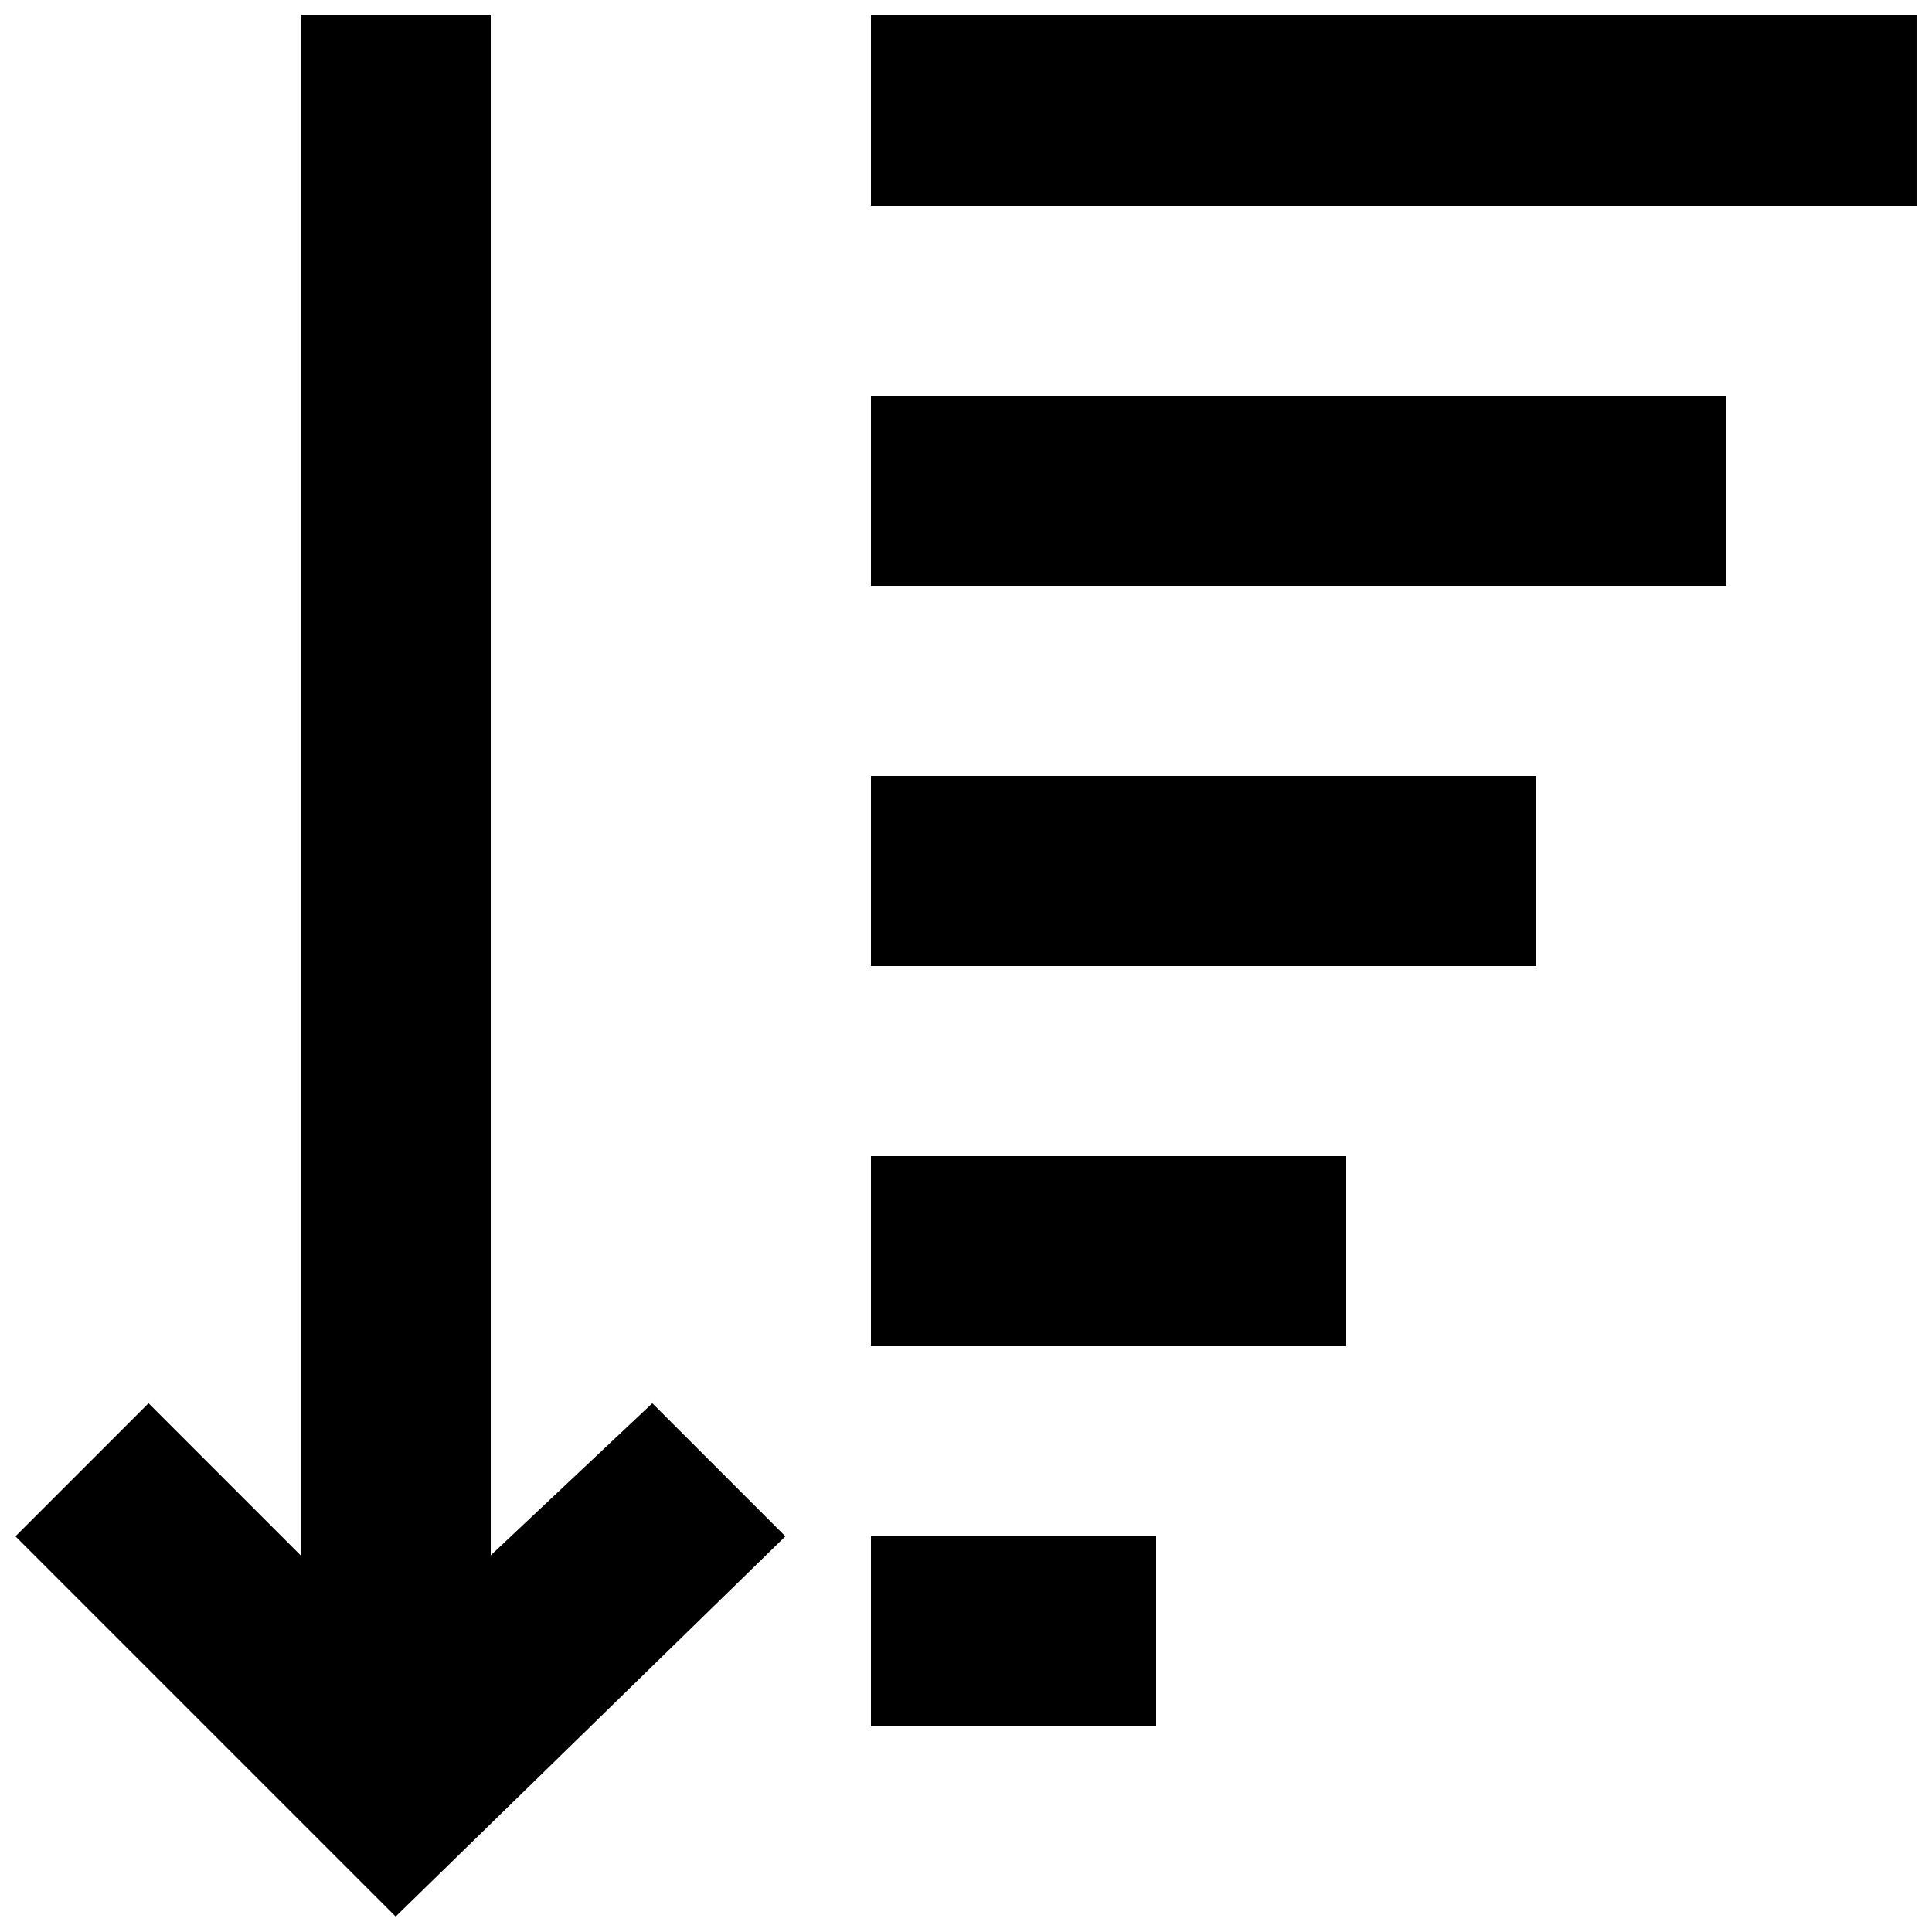 <?xml version="1.0" encoding="UTF-8"?>
<!-- Uploaded to: SVG Repo, www.svgrepo.com, Generator: SVG Repo Mixer Tools -->
<svg width="800px" height="800px" version="1.1" viewBox="144 144 512 512" xmlns="http://www.w3.org/2000/svg">
 <defs>
  <clipPath id="b">
   <path d="m148.09 148.09h204.91v503.81h-204.91z"/>
  </clipPath>
  <clipPath id="a">
   <path d="m374 148.09h277.9v50.906h-277.9z"/>
  </clipPath>
 </defs>
 <g clip-path="url(#b)">
  <path d="m274.05 556.18v-408.09h-50.383v408.09l-40.305-40.305-35.266 35.266 100.76 100.76 103.28-100.76-35.266-35.266z"/>
 </g>
 <path d="m374.81 248.86h226.71v50.383h-226.71z"/>
 <g clip-path="url(#a)">
  <path d="m374.81 148.09h277.09v50.383h-277.09z"/>
 </g>
 <path d="m374.81 349.62h176.33v50.383h-176.33z"/>
 <path d="m374.81 450.38h125.95v50.383h-125.95z"/>
 <path d="m374.81 551.14h75.57v50.383h-75.57z"/>
</svg>